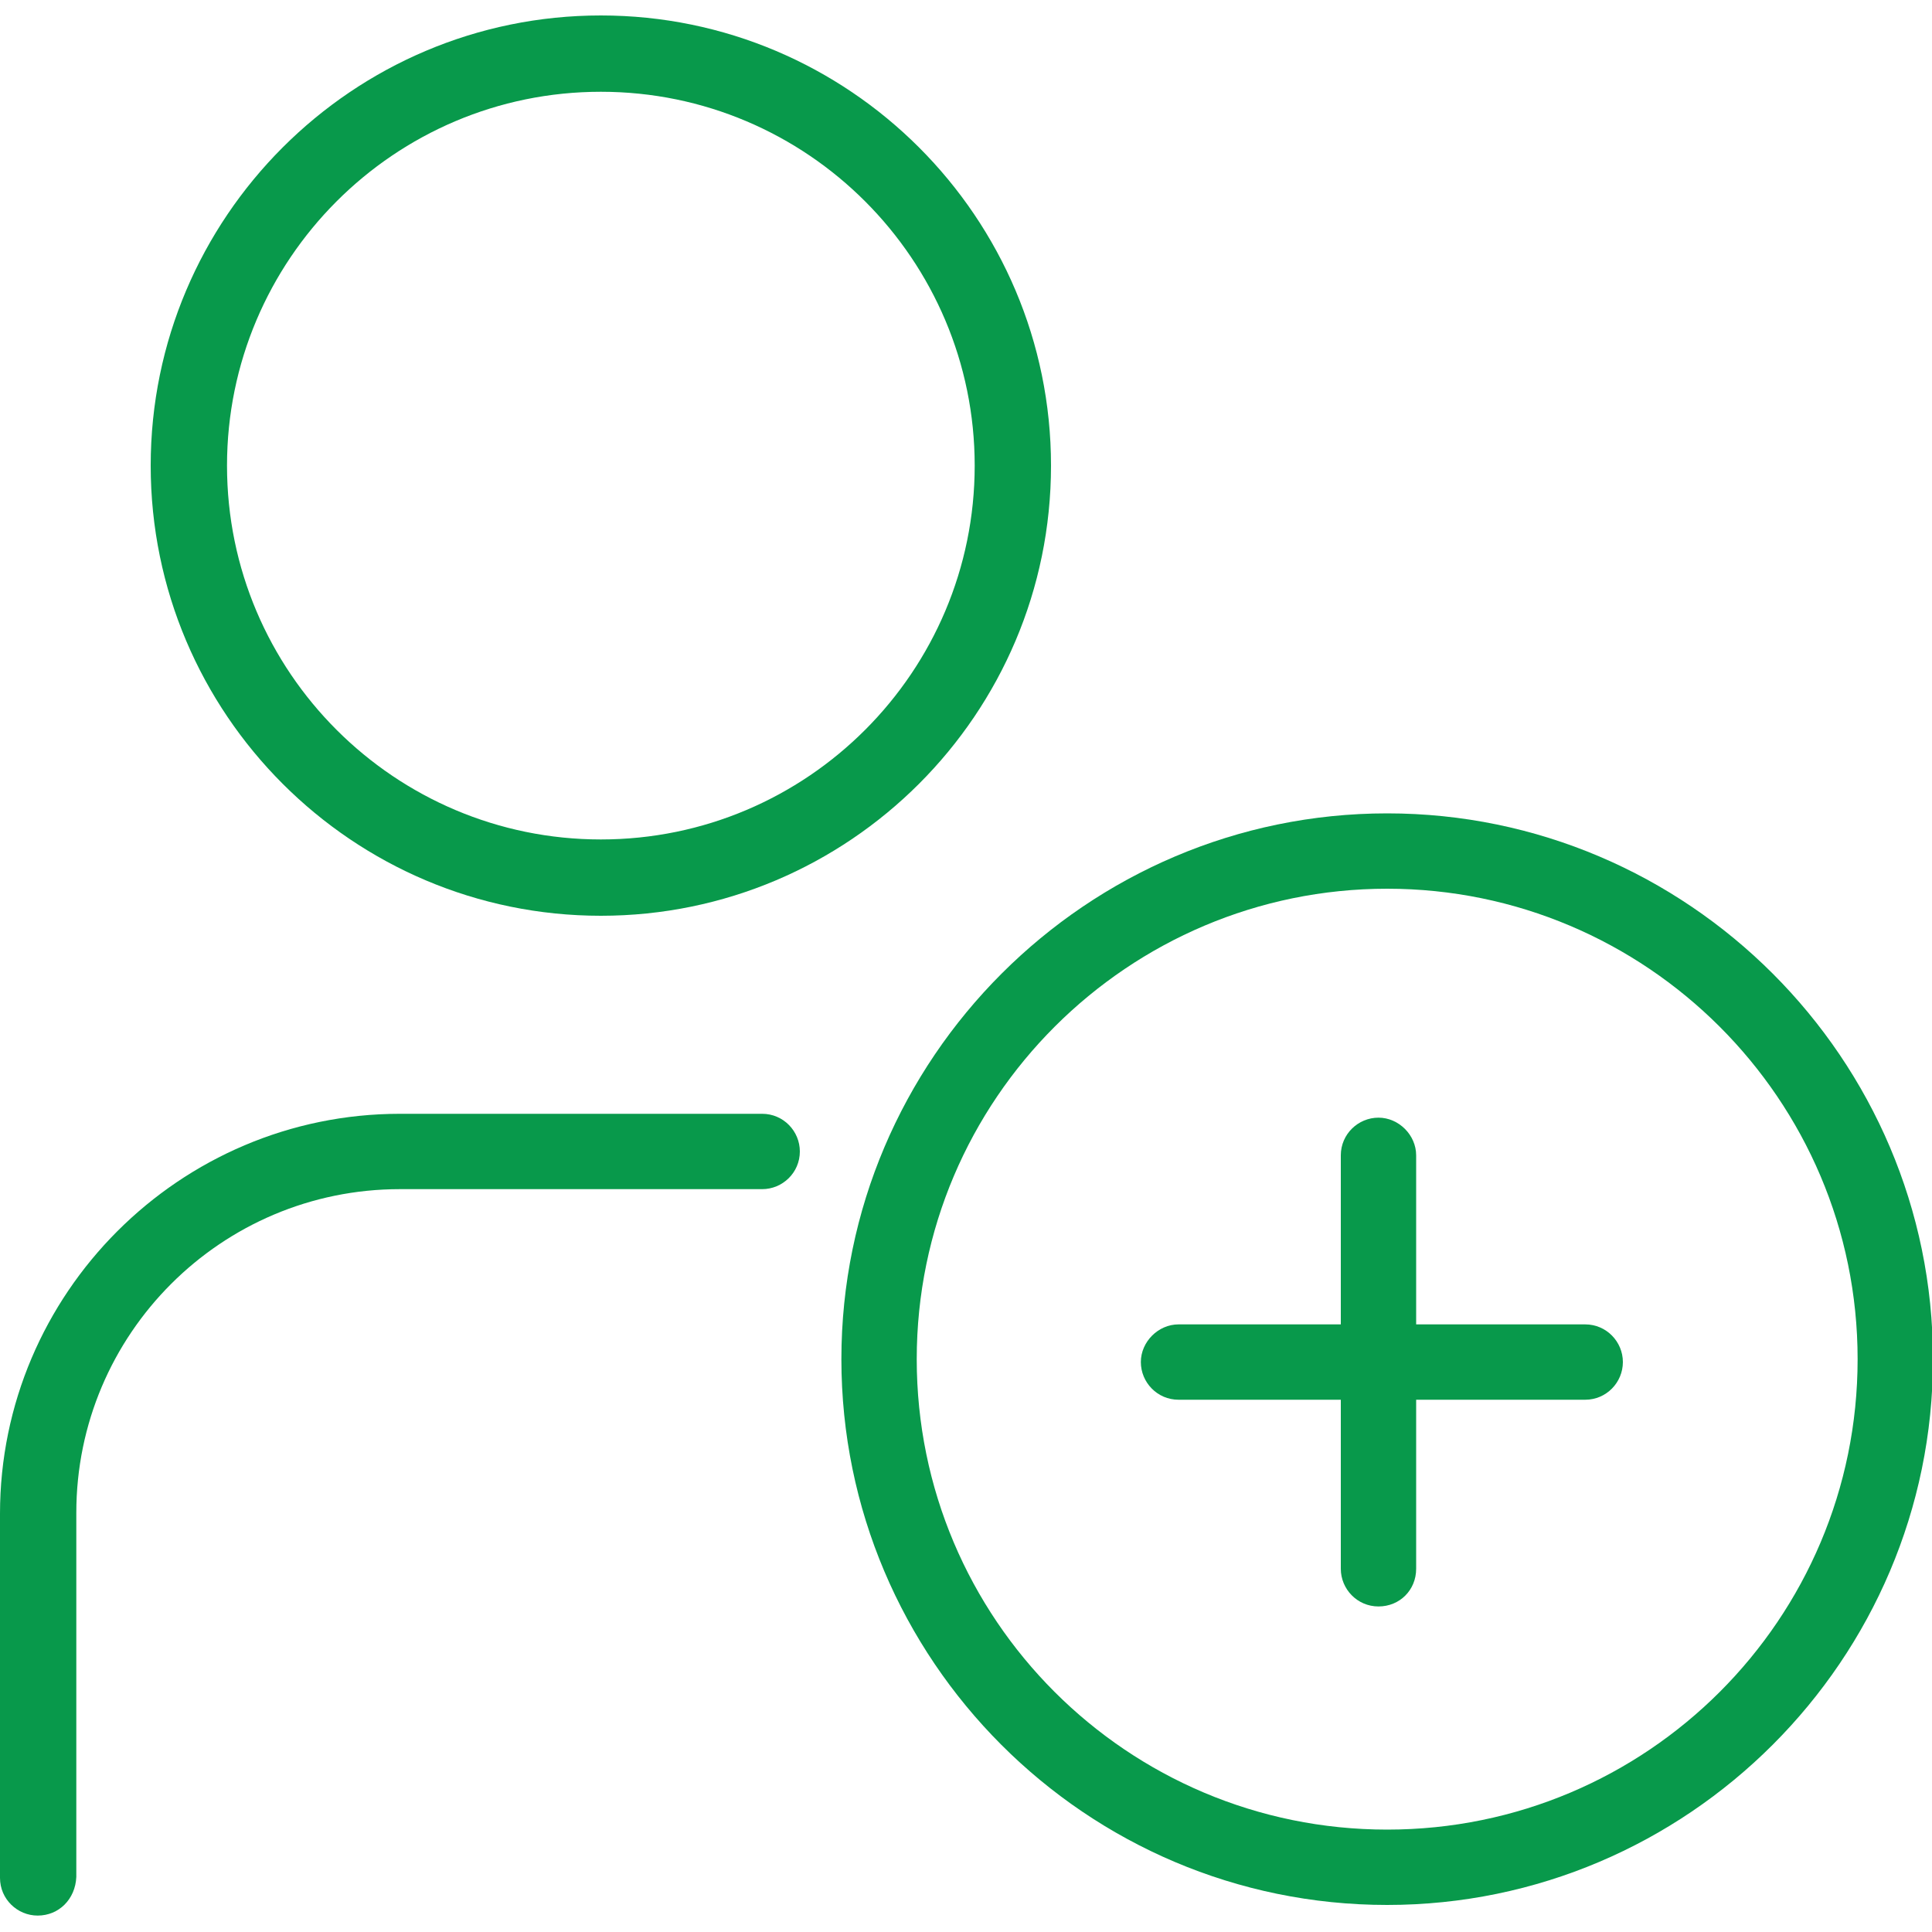 <?xml version="1.0" encoding="utf-8"?>
<!-- Generator: Adobe Illustrator 28.2.0, SVG Export Plug-In . SVG Version: 6.00 Build 0)  -->
<svg version="1.1" xmlns="http://www.w3.org/2000/svg" xmlns:xlink="http://www.w3.org/1999/xlink" x="0px" y="0px"
	 viewBox="0 0 20 20" style="enable-background:new 0 0 20 20;" xml:space="preserve">
<style type="text/css">
	.st0{fill:#08994B;}
	.st1{fill:none;stroke:#08994B;stroke-width:0.881;stroke-linecap:round;stroke-miterlimit:10;}
	.st2{fill:none;stroke:#08994B;stroke-width:0.861;stroke-linecap:round;stroke-miterlimit:10;}
	.st3{fill:none;stroke:#08994B;stroke-width:0.804;stroke-linecap:round;stroke-miterlimit:10;}
	.st4{fill:none;stroke:#08994B;stroke-width:0.785;stroke-linecap:round;stroke-miterlimit:10;}
	.st5{fill:none;stroke:#08994B;stroke-width:0.488;stroke-miterlimit:10;}
	.st6{fill:none;stroke:#08994B;stroke-width:0.884;stroke-linecap:round;stroke-miterlimit:10;}
	.st7{fill:none;stroke:#08994B;stroke-width:0.812;stroke-linecap:round;stroke-miterlimit:10;}
	.st8{fill:none;stroke:#08994B;stroke-width:0.873;stroke-linecap:round;stroke-miterlimit:10;}
	.st9{fill:none;stroke:#08994B;stroke-width:0.872;stroke-linecap:round;stroke-miterlimit:10;}
	.st10{fill:none;stroke:#08994B;stroke-width:0.5;stroke-linecap:round;stroke-miterlimit:10;}
	.st11{fill:none;stroke:#08994B;stroke-width:0.872;stroke-miterlimit:10;}
	.st12{fill:none;stroke:#08994B;stroke-width:1.112;stroke-linecap:round;stroke-miterlimit:10;}
	.st13{fill:none;stroke:#08994B;stroke-width:0.884;stroke-miterlimit:10;}
	.st14{fill:none;stroke:#08994B;stroke-linecap:round;stroke-miterlimit:10;}
	.st15{fill:none;stroke:#08994B;stroke-width:0.804;stroke-miterlimit:10;}
	.st16{fill:none;stroke:#08994B;stroke-width:0.728;stroke-linecap:round;stroke-miterlimit:10;}
	.st17{fill:none;stroke:#08994B;stroke-width:0.571;stroke-linecap:round;stroke-miterlimit:10;}
</style>
<g id="Free_Trail">
</g>
<g id="Sign_Up">
</g>
<g id="Sign_In">
</g>
<g id="Two_Factor_Authentication">
</g>
<g id="Forgot_Password">
</g>
<g id="Choose_A_New_Pricing_Plan">
</g>
<g id="Update_My_Details">
</g>
<g id="Add_Or_Update_Organisation_Details">
</g>
<g id="Change_Password">
</g>
<g id="Search_Feature">
</g>
<g id="Dashboard">
</g>
<g id="Blockchain_Status">
</g>
<g id="Settings_Feature_Tour">
</g>
<g id="Sign_Status">
</g>
<g id="Public_or_Private">
</g>
<g id="Upload_Document">
</g>
<g id="Add_Signers_and_Viewers">
	<g>
		<g>
			<path class="st0" d="M6.22,9.48c-2.57,0-4.66-2.09-4.66-4.66c0-2.57,2.09-4.66,4.66-4.66c2.57,0,4.66,2.09,4.66,4.66
				C10.88,7.39,8.79,9.48,6.22,9.48z M6.22,0.95c-2.14,0-3.87,1.74-3.87,3.87c0,2.14,1.74,3.87,3.87,3.87
				c2.14,0,3.87-1.74,3.87-3.87C10.09,2.69,8.36,0.95,6.22,0.95z"/>
		</g>
		<g>
			<path class="st0" d="M0.39,19.83C0.18,19.83,0,19.66,0,19.44v-3.77c0-2.28,1.86-4.14,4.14-4.14h3.75c0.22,0,0.39,0.18,0.39,0.39
				c0,0.22-0.18,0.39-0.39,0.39H4.14c-1.85,0-3.35,1.5-3.35,3.35v3.77C0.78,19.66,0.61,19.83,0.39,19.83z"/>
		</g>
		<g>
			<path class="st0" d="M14.36,19.72c-3.12,0-5.65-2.54-5.65-5.65s2.54-5.65,5.65-5.65s5.65,2.54,5.65,5.65S17.47,19.72,14.36,19.72
				z M14.36,9.2c-2.68,0-4.87,2.18-4.87,4.87s2.18,4.87,4.87,4.87s4.87-2.18,4.87-4.87S17.04,9.2,14.36,9.2z"/>
		</g>
		<g>
			<path class="st0" d="M14.27,16.63c-0.22,0-0.39-0.18-0.39-0.39v-4.28c0-0.22,0.18-0.39,0.39-0.39s0.39,0.18,0.39,0.39v4.28
				C14.66,16.46,14.49,16.63,14.27,16.63z"/>
		</g>
		<g>
			<path class="st0" d="M16.41,14.49H12.2c-0.22,0-0.39-0.18-0.39-0.39s0.18-0.39,0.39-0.39h4.21c0.22,0,0.39,0.18,0.39,0.39
				S16.63,14.49,16.41,14.49z"/>
		</g>
	</g>
</g>
<g id="Remove_Signers_And_Viewers">
</g>
<g id="Reference_Information">
</g>
<g id="Adding_Secured_QR_Code">
</g>
<g id="Adding_Signature_Position">
</g>
<g id="Adding_Date_Signed">
</g>
<g id="Adding_Name">
</g>
<g id="Adding_Company">
</g>
<g id="Adding_Text">
</g>
<g id="Adding_Position">
</g>
<g id="Zooming_In">
</g>
<g id="Zooming_Out">
</g>
<g id="Adding_Initials">
</g>
<g id="Confirmation_Mail_To_Signers_And_Viewers">
</g>
<g id="Adding_New_Users">
</g>
<g id="Manage_User">
</g>
<g id="Create_New_User">
</g>
<g id="User_Current_Access">
</g>
<g id="Manage_Access">
</g>
<g id="Customer_Support">
</g>
<g id="Verify_Feature">
</g>
<g id="Email_Feature">
</g>
<g id="Download_Feature">
</g>
<g id="Logout">
</g>
<g id="Entries">
</g>
<g id="Document_Viewing_or_Downloading_Mail">
</g>
<g id="Account_details">
</g>
</svg>
